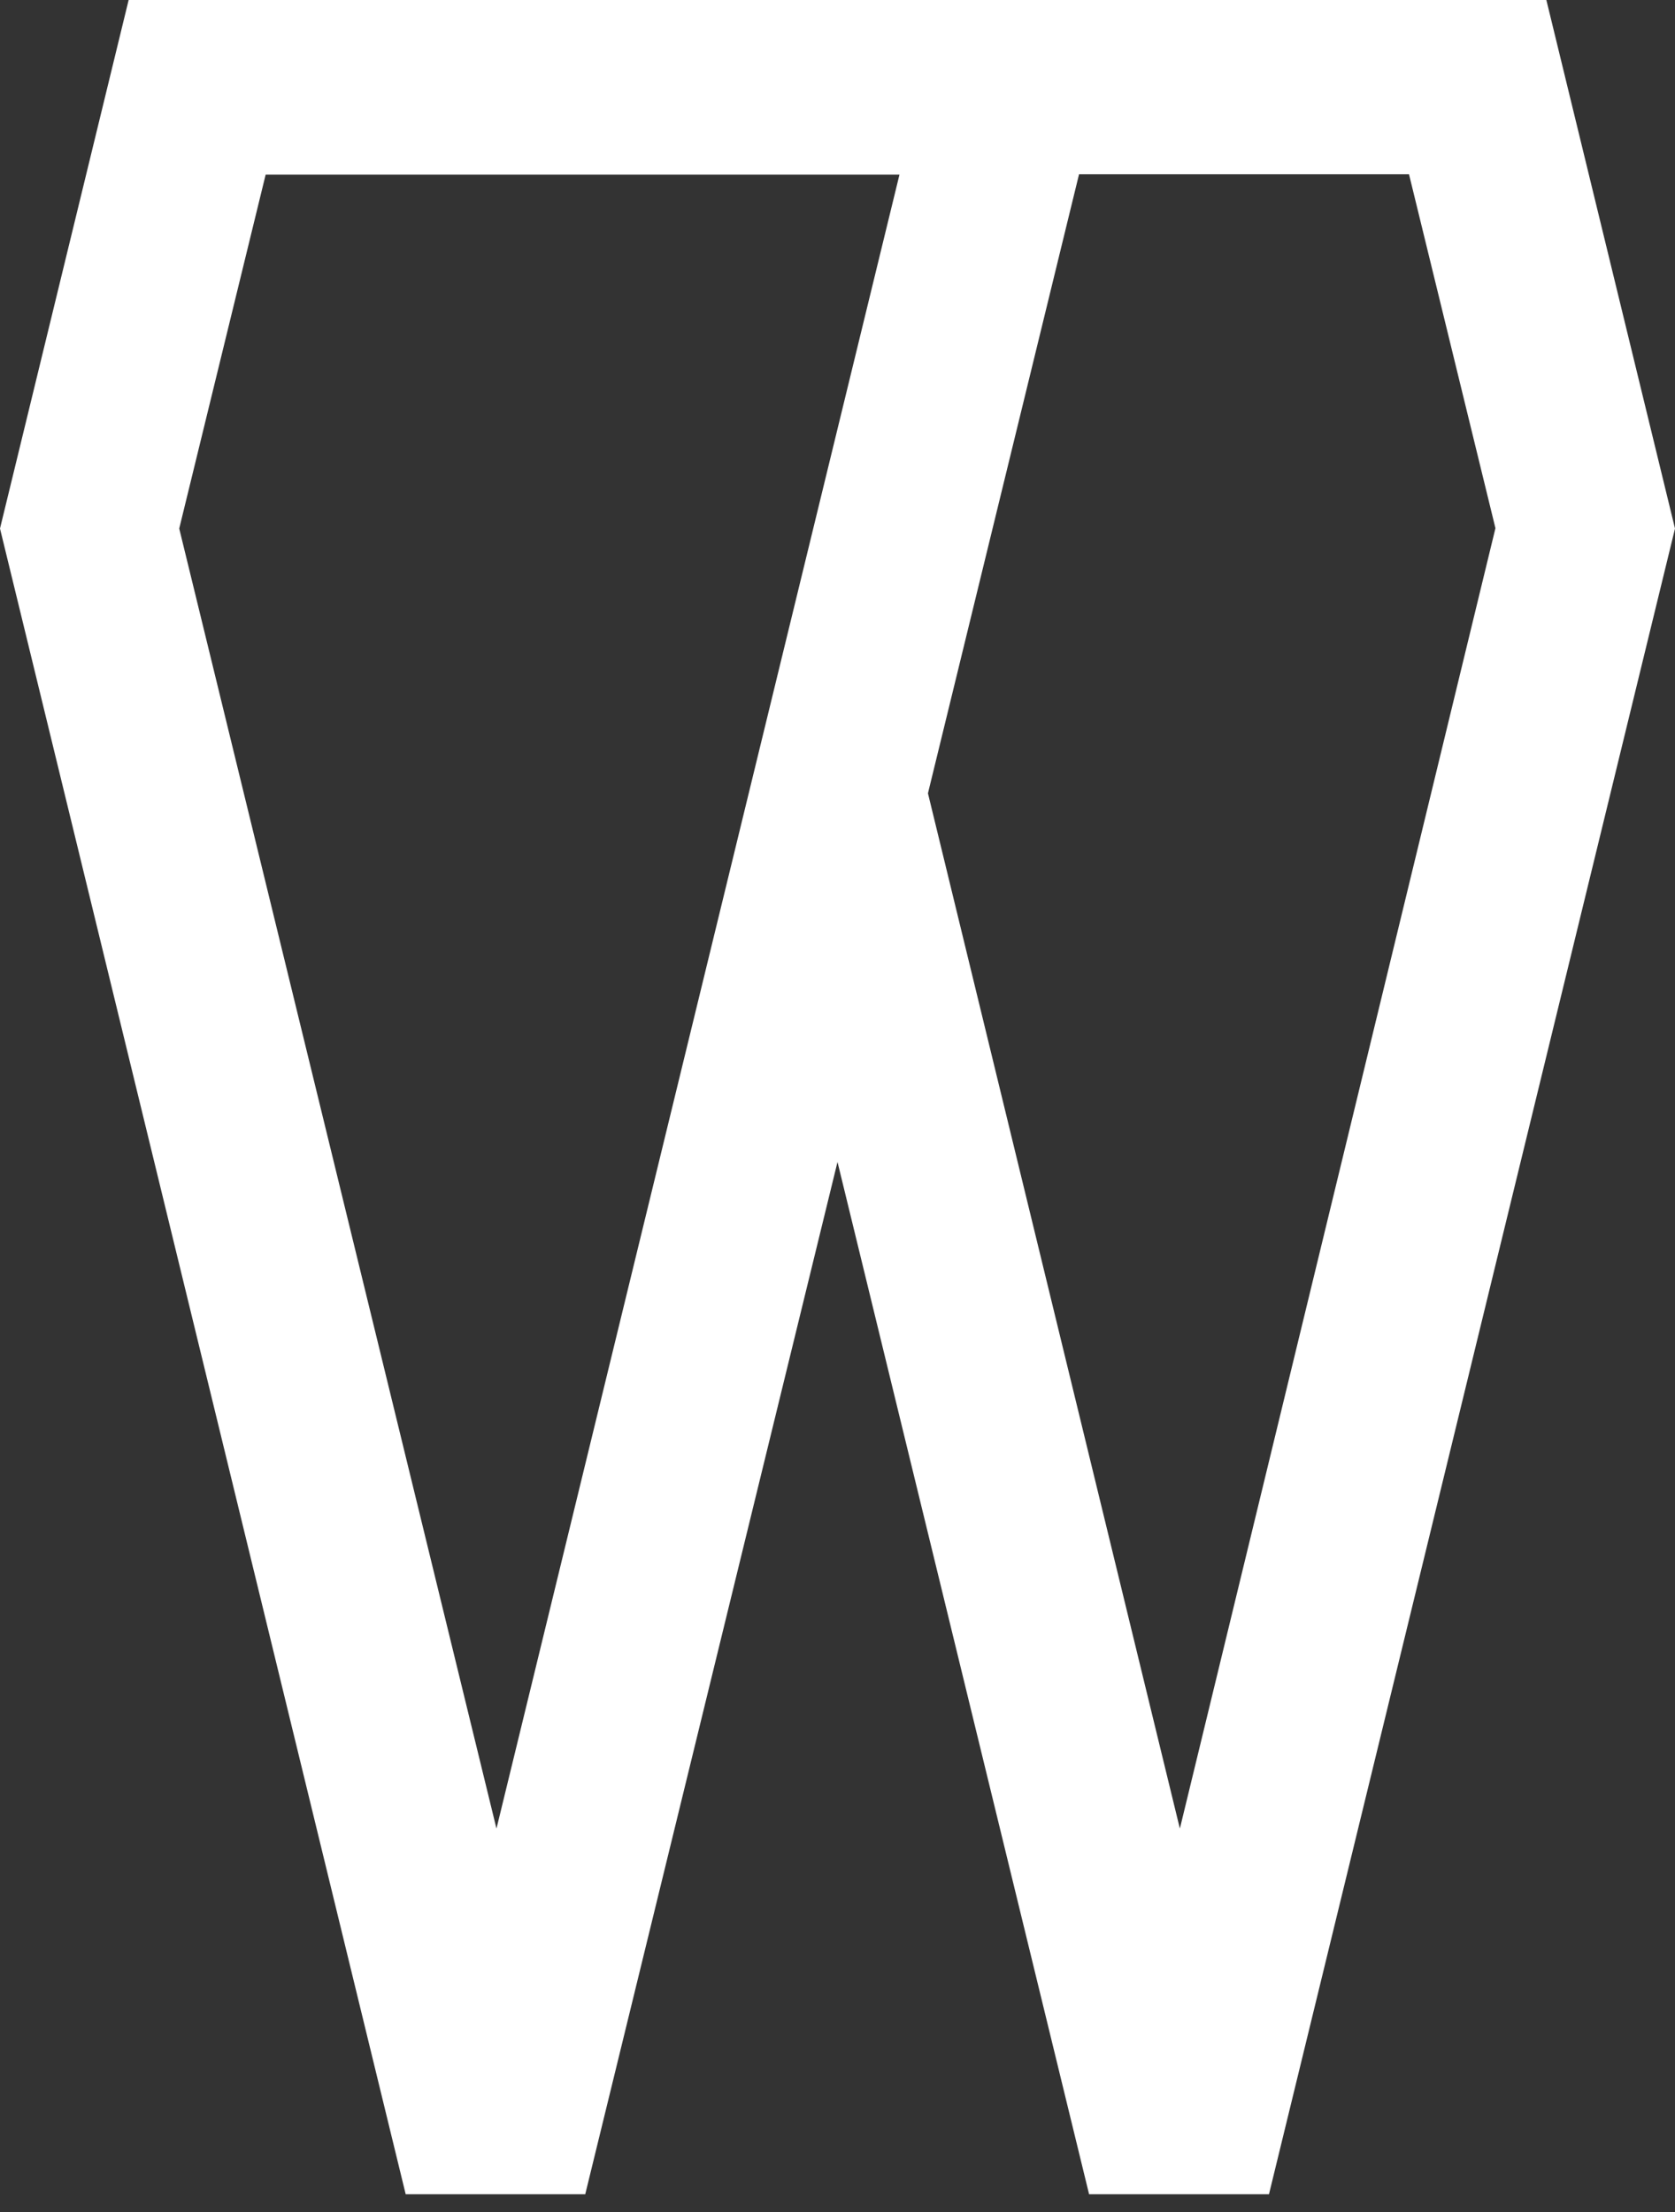<?xml version="1.0" encoding="utf-8"?>
<!-- Generator: Adobe Illustrator 27.0.0, SVG Export Plug-In . SVG Version: 6.00 Build 0)  -->
<svg version="1.1" id="Ebene_1" xmlns="http://www.w3.org/2000/svg" xmlns:xlink="http://www.w3.org/1999/xlink" x="0px" y="0px"
	 viewBox="0 0 50 66" style="enable-background:new 0 0 50 66;" xml:space="preserve">
<rect x="0" y="0" width="50" height="66" fill="#333333" stroke="none"/>
<style type="text/css">
	.st0{fill:#FFFFFF;}
</style>
<path class="st0" d="M5.35,15.77L7.93,5.21h18.92L14.82,54.56L5.35,15.77z M27.7,23.67l4.51-18.47h9.85l2.58,10.56l-9.42,38.8
	L27.7,23.67z M3.84,0L0,15.77l12.11,49.7h5.36l7.53-30.8l7.51,30.8h5.37L50,15.77L46.16,0H3.84z"/>
</svg>
